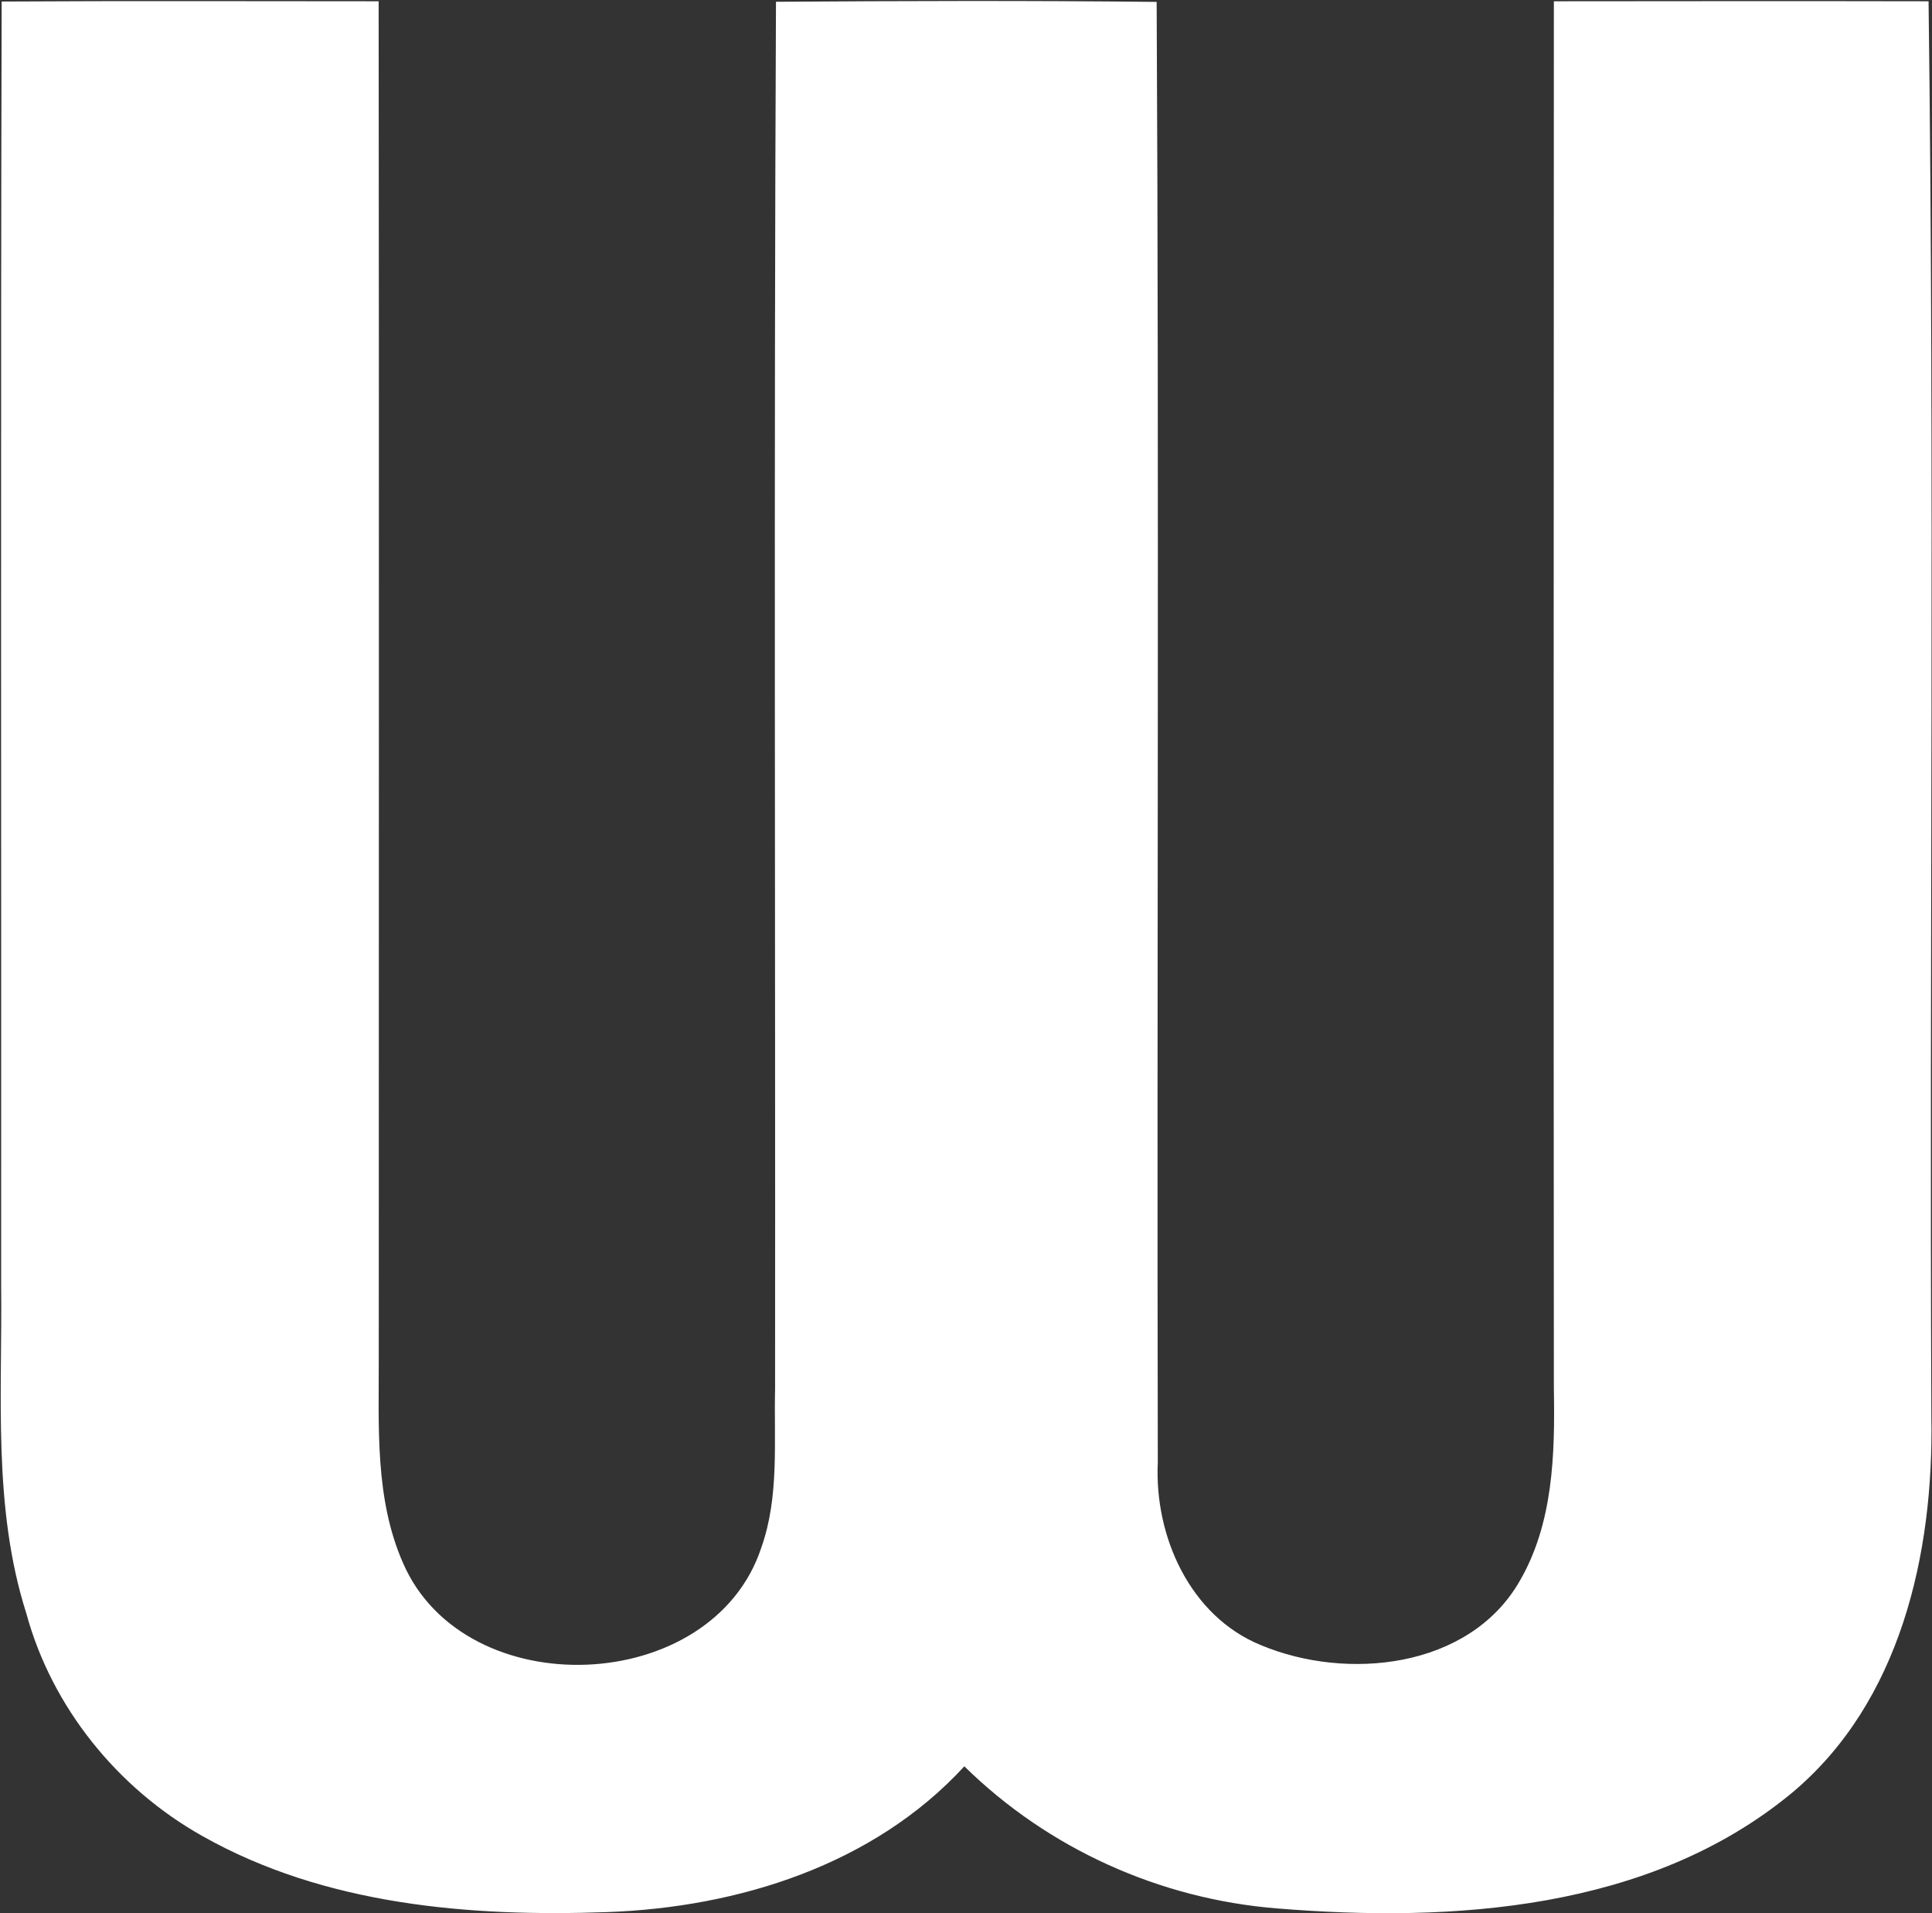 <svg version="1.2" xmlns="http://www.w3.org/2000/svg" viewBox="0 0 1519 1504" width="1519" height="1504">
	<rect x="0" y="0" width="1519" height="1504" fill="#333333" stroke="none"/>
	<title>Screenshot 2022-02-05 at 10-svg</title>
	<style>
		.s0 { fill: #ffffff } 
	</style>
	<g id="#211816ff">
		<path id="Layer" class="s0" d="m1.3 1.2c98.8-0.6 197.6-0.2 296.4-0.2c0.4 355.8 0.1 711.5 0.1 1067.2c0.1 53.6-3.1 110 19 160.3c48.6 112.5 243.3 105.1 281.8-12c14.2-40.1 9.8-83.2 10.8-124.9c0.3-363.4-1-726.9 0.7-1090.2c99.7-0.7 199.5-1 299.3 0.1c2 382.7 0.1 765.4 0.9 1148.1c-2.8 57.9 25.2 120.9 81.2 143.7c67.3 28.1 163.1 18.5 202.9-49.7c26.9-45.7 28.2-100.4 27.3-151.9c-0.3-363.6-0.1-727.2 0-1090.7c98.1-0.1 196.4-0.2 294.6 0c4.8 371 0.6 742.1 2.2 1113.1c1.9 107-24.1 224.1-110 295.6c-111.7 92.1-266.3 101.8-404.6 90.5c-92-7.4-179.7-46.8-245.7-111.7c-71.3 77.6-177.7 110.9-280.7 114.6c-108.2 3.9-222.3-5.5-318.4-59.8c-66.5-37.3-118.3-101.1-138.4-175c-26.6-83.4-18.8-172.1-19.8-258.3c0.2-336.3-0.5-672.6 0.4-1008.8z" />
	</g>
</svg>